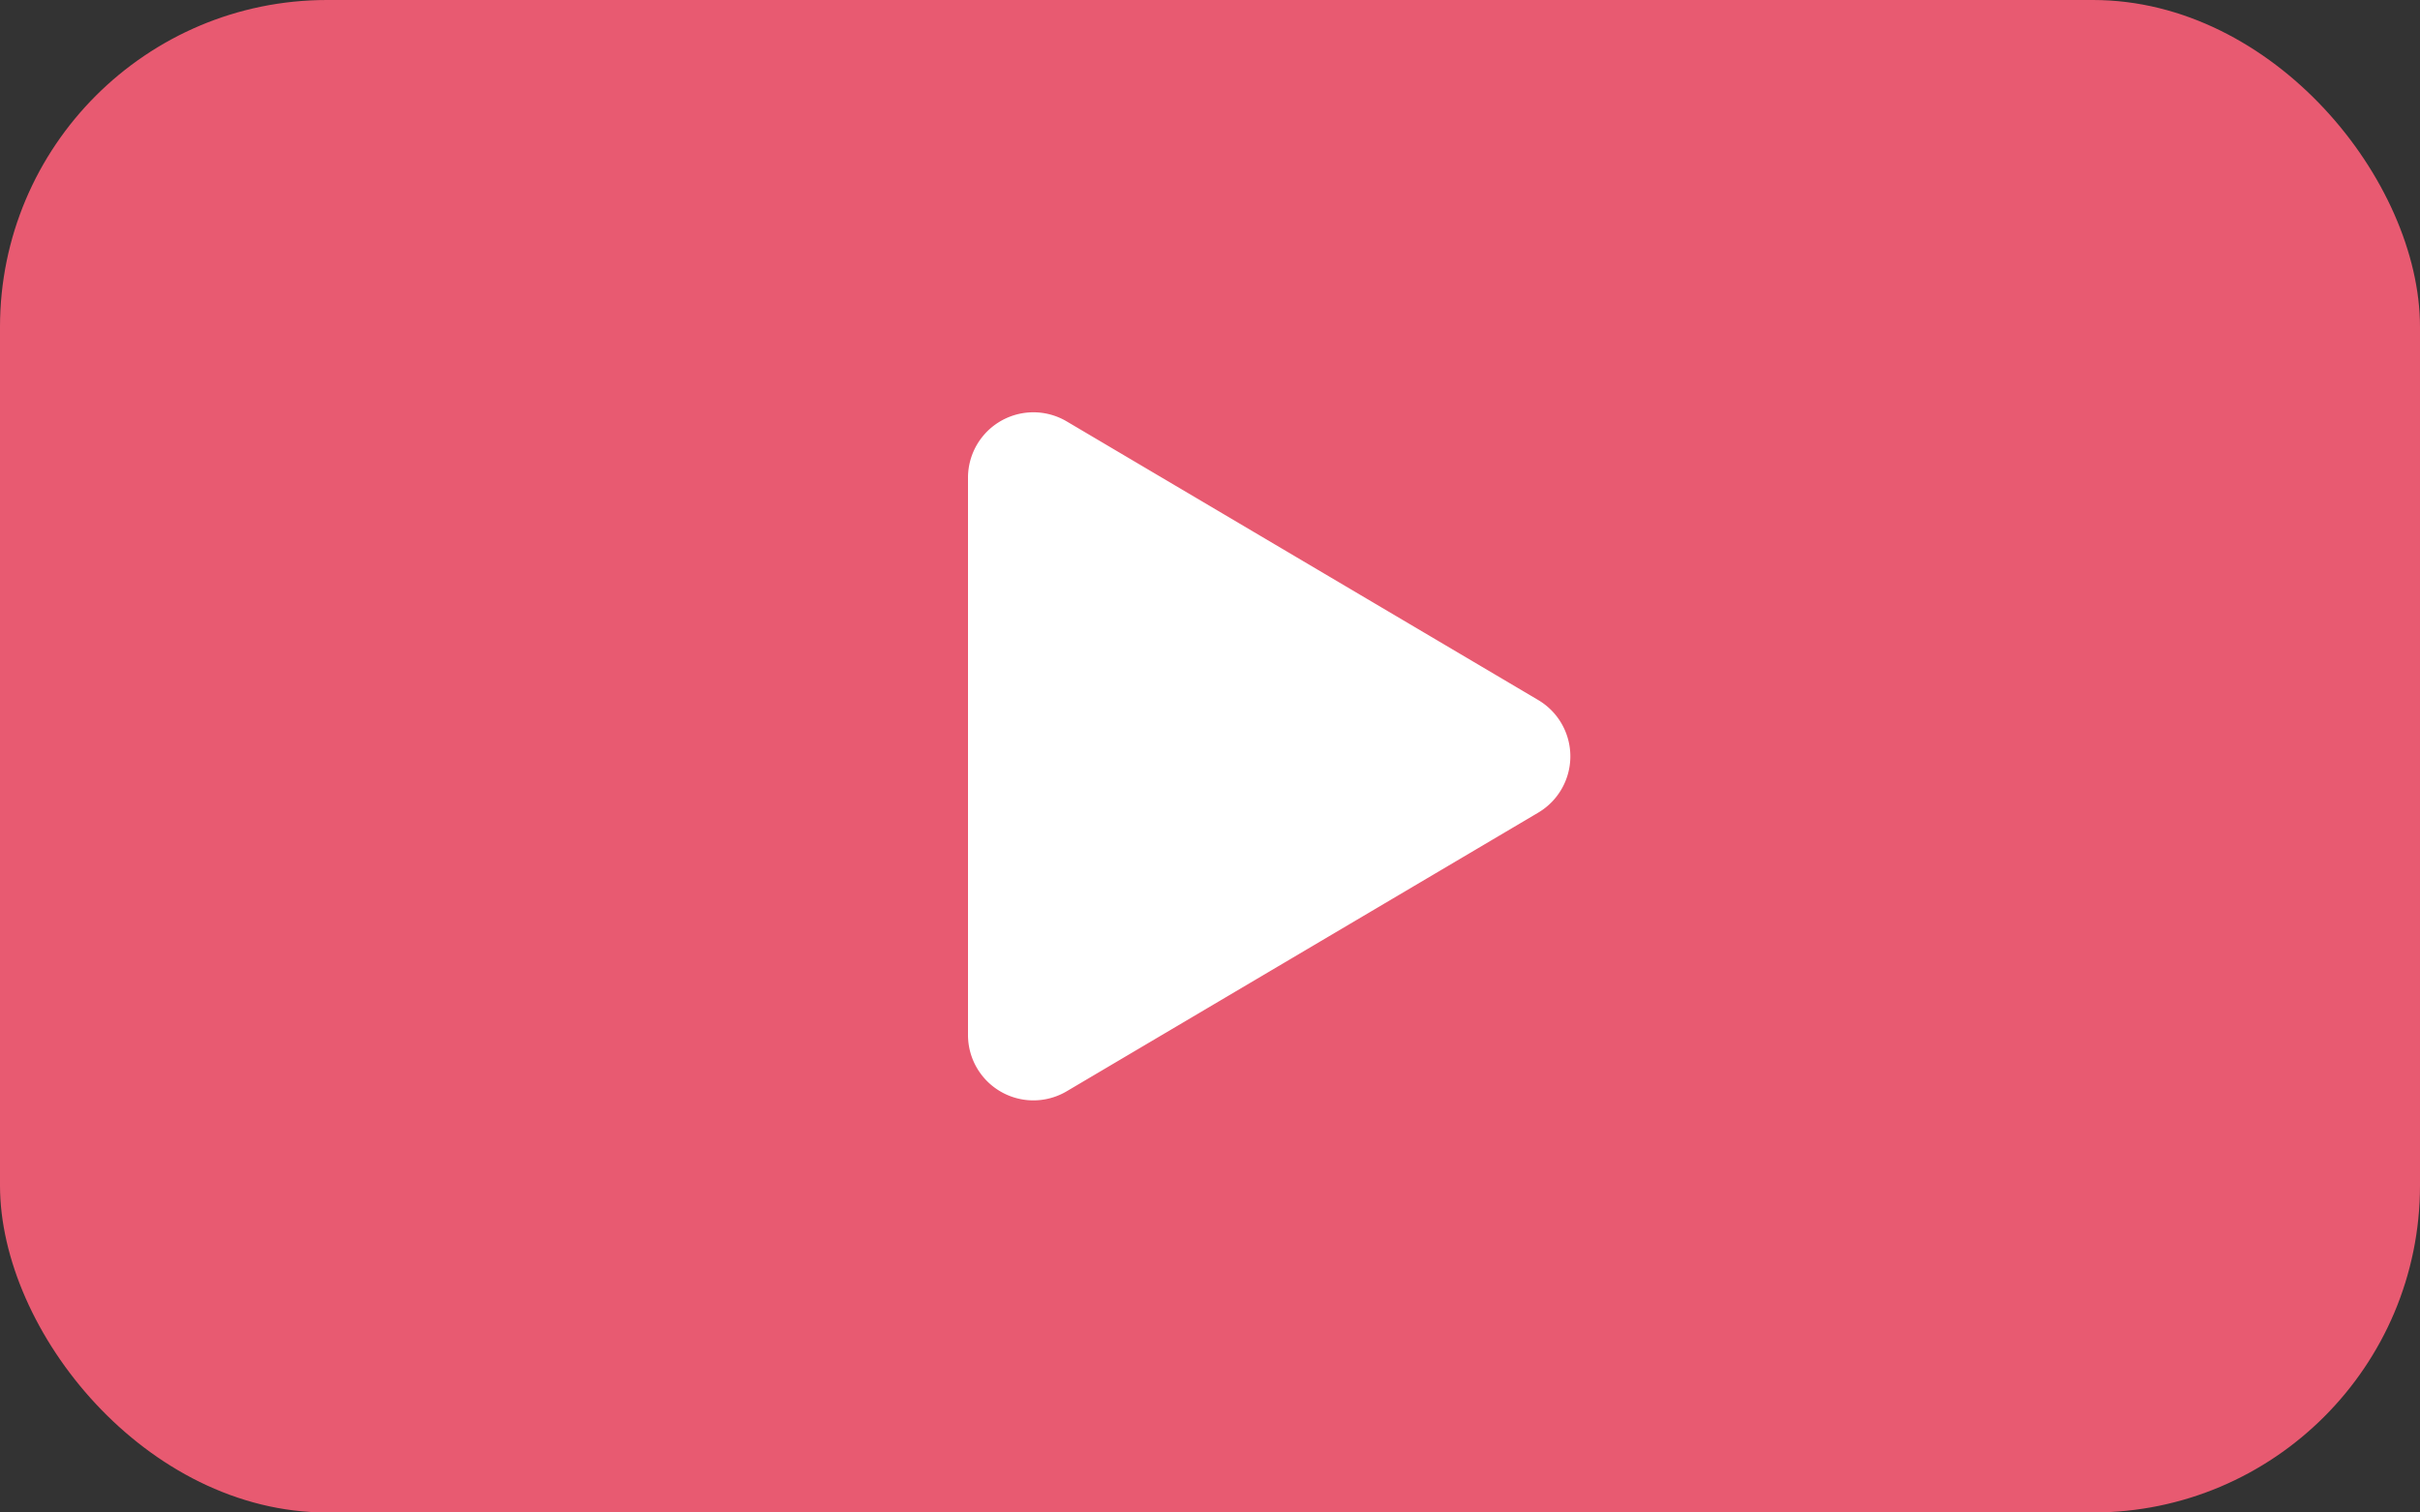 <svg xmlns="http://www.w3.org/2000/svg" width="37" height="23.125" viewBox="0 0 37 23.125">
  <rect x="0" y="0" width="37" height="23.125" fill="#333333" stroke="none"/>
  <g id="グループ_2494" data-name="グループ 2494" transform="translate(-11670 19826)">
    <rect id="長方形_1550" data-name="長方形 1550" width="37" height="23.125" rx="5" transform="translate(11670 -19826)" fill="#e85a71"/>
    <path id="多角形_2" data-name="多角形 2" d="M5.152,1.457a1,1,0,0,1,1.722,0l4.26,7.209a1,1,0,0,1-.861,1.509H1.752A1,1,0,0,1,.892,8.666Z" transform="translate(11694.975 -19820.449) rotate(90)" fill="#fff"/>
  </g>
</svg>
